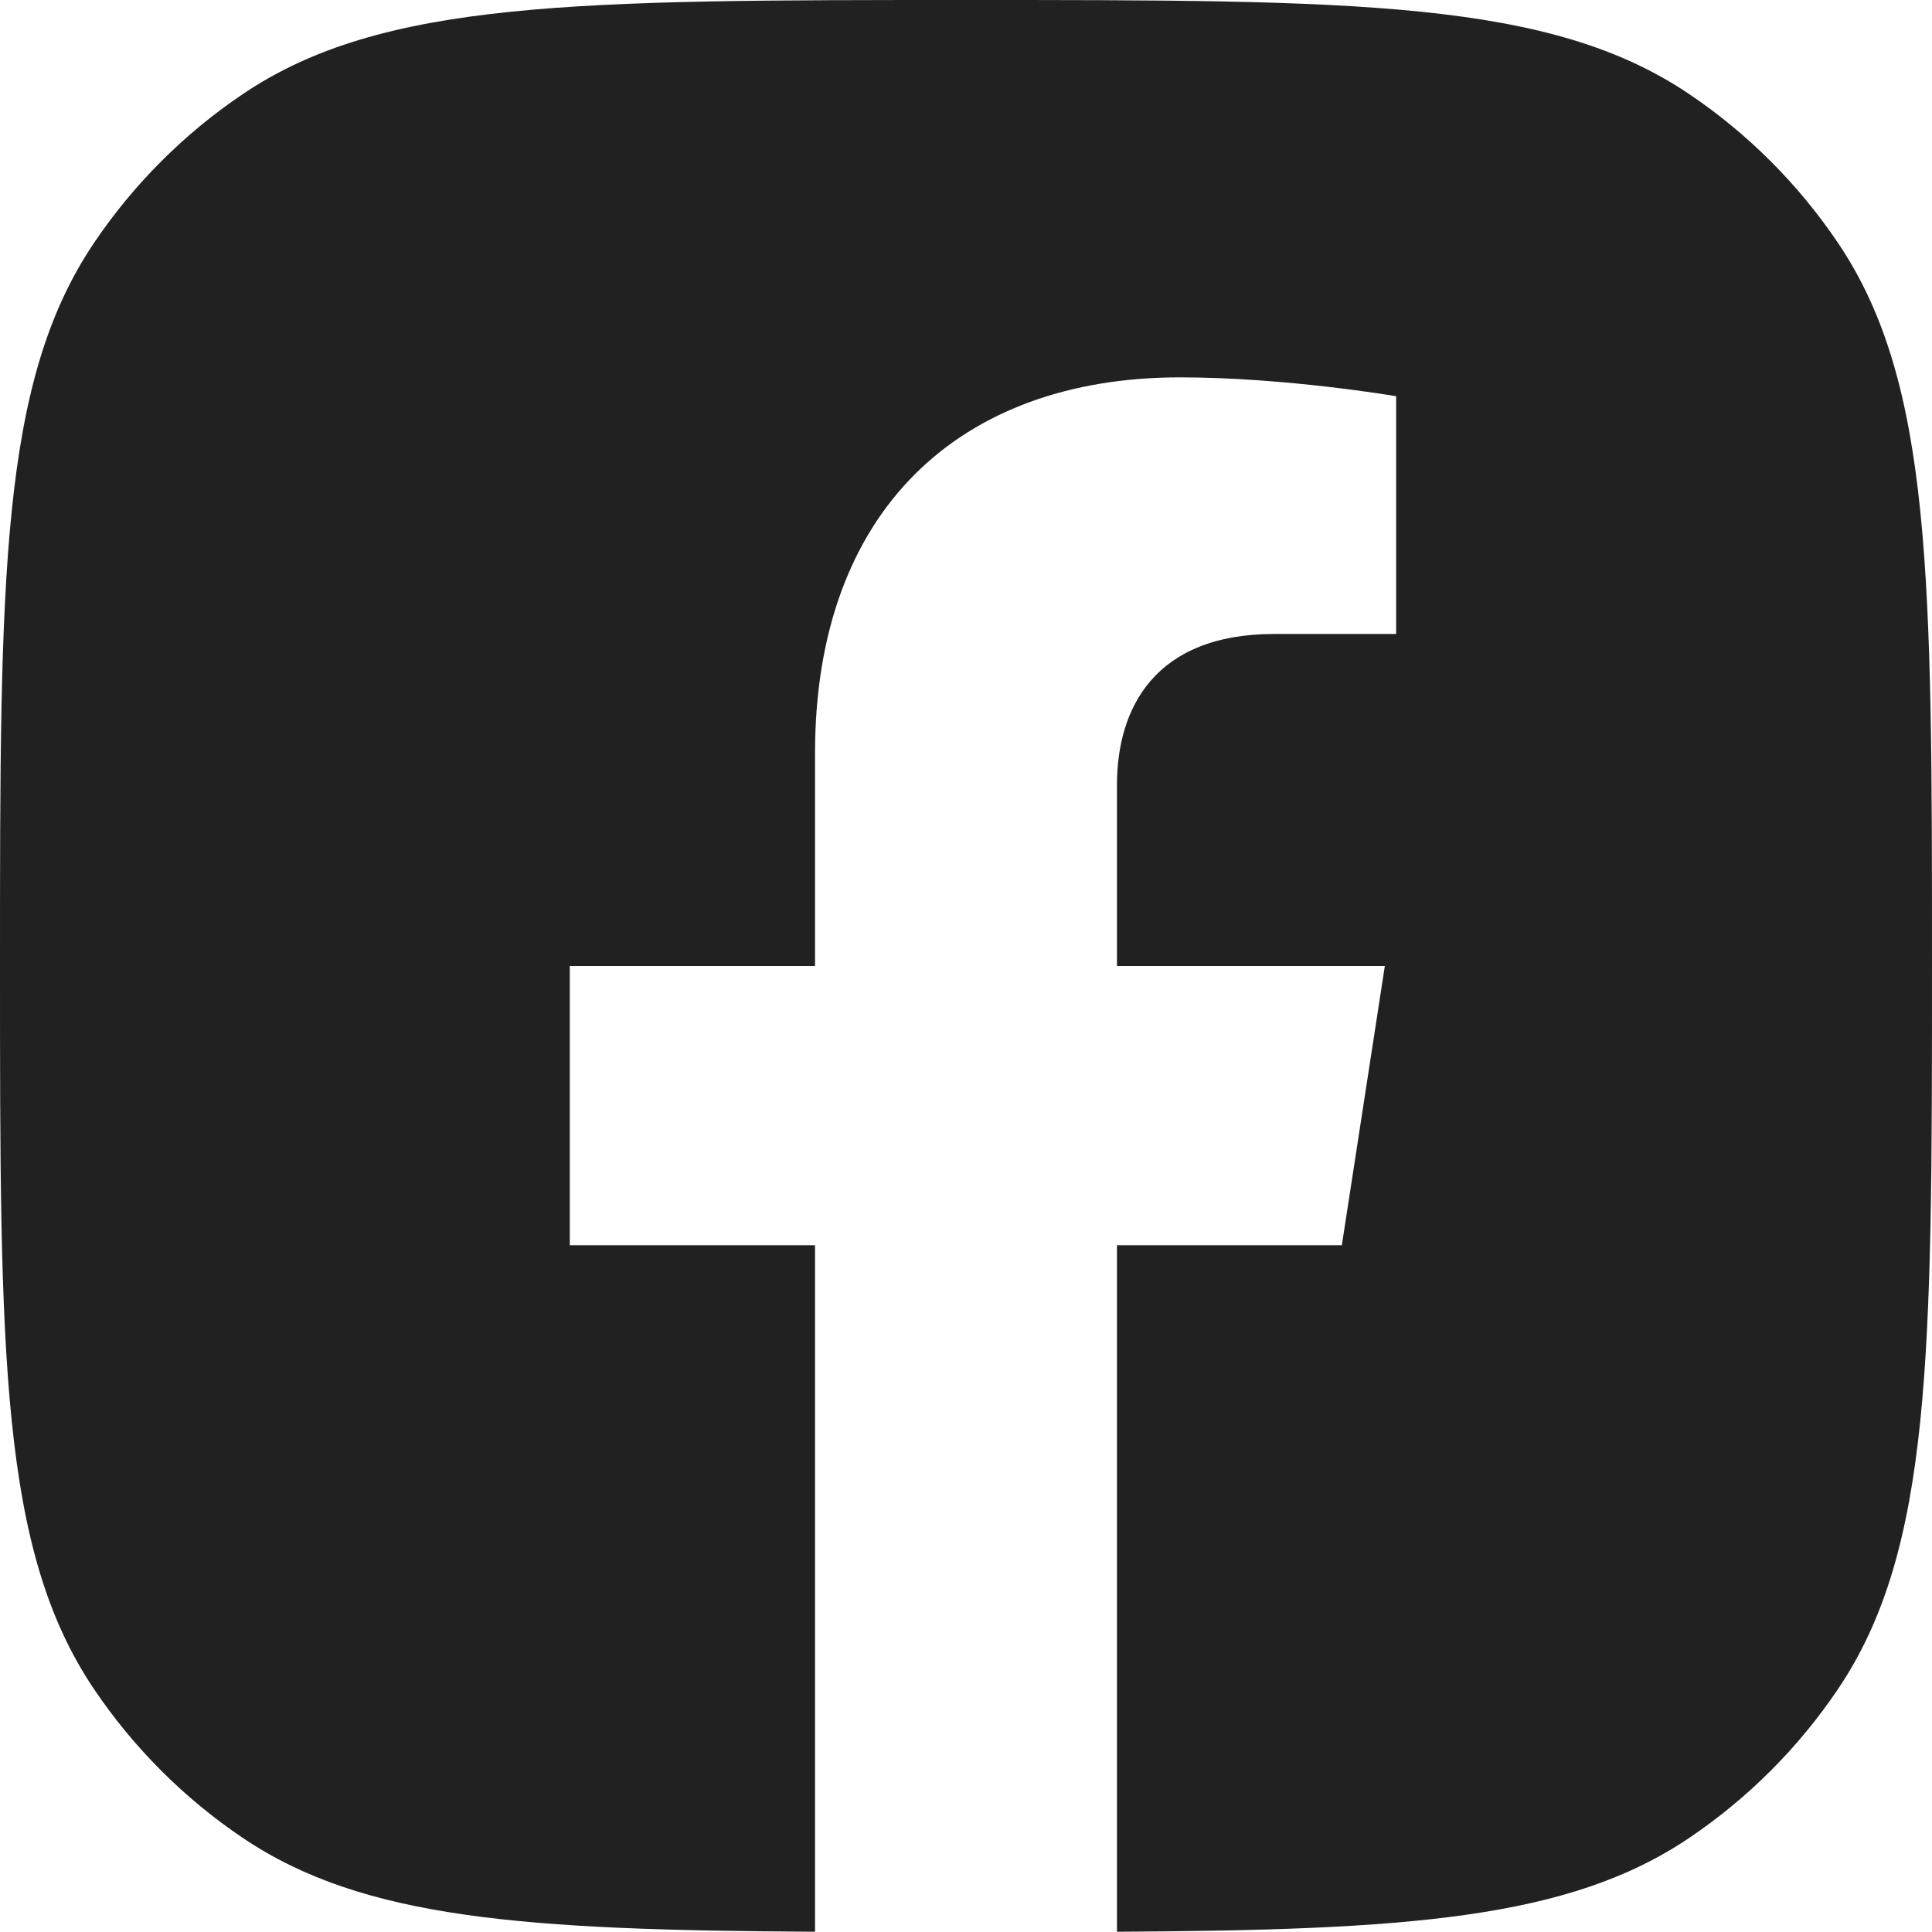<svg width="28" height="28" viewBox="0 0 28 28" fill="none" xmlns="http://www.w3.org/2000/svg">
<g clip-path="url(#clip0_414_13777)">
<path fill-rule="evenodd" clip-rule="evenodd" d="M1.36 3.524C0 5.544 0 8.363 0 14C0 19.637 0 22.456 1.36 24.476C1.935 25.33 2.67 26.065 3.524 26.64C5.264 27.811 7.597 27.974 11.812 27.996V18.047H8.258V14H11.812V10.916C11.812 7.405 13.902 5.469 17.101 5.469C18.632 5.469 20.234 5.742 20.234 5.742V9.188H18.468C16.729 9.188 16.188 10.27 16.188 11.375V14H20.07L19.447 18.047H16.188V27.996C20.403 27.974 22.736 27.811 24.476 26.64C25.33 26.065 26.065 25.33 26.64 24.476C28 22.456 28 19.637 28 14V14V14C28 8.363 28 5.544 26.64 3.524C26.065 2.67 25.33 1.935 24.476 1.36C22.456 0 19.637 0 14 0C8.363 0 5.544 0 3.524 1.36C2.67 1.935 1.935 2.67 1.36 3.524Z" fill="#212121"/>
</g>
<defs>
<clipPath id="clip0_414_13777">
<rect width="28" height="28" fill="white"/>
</clipPath>
</defs>
</svg>
